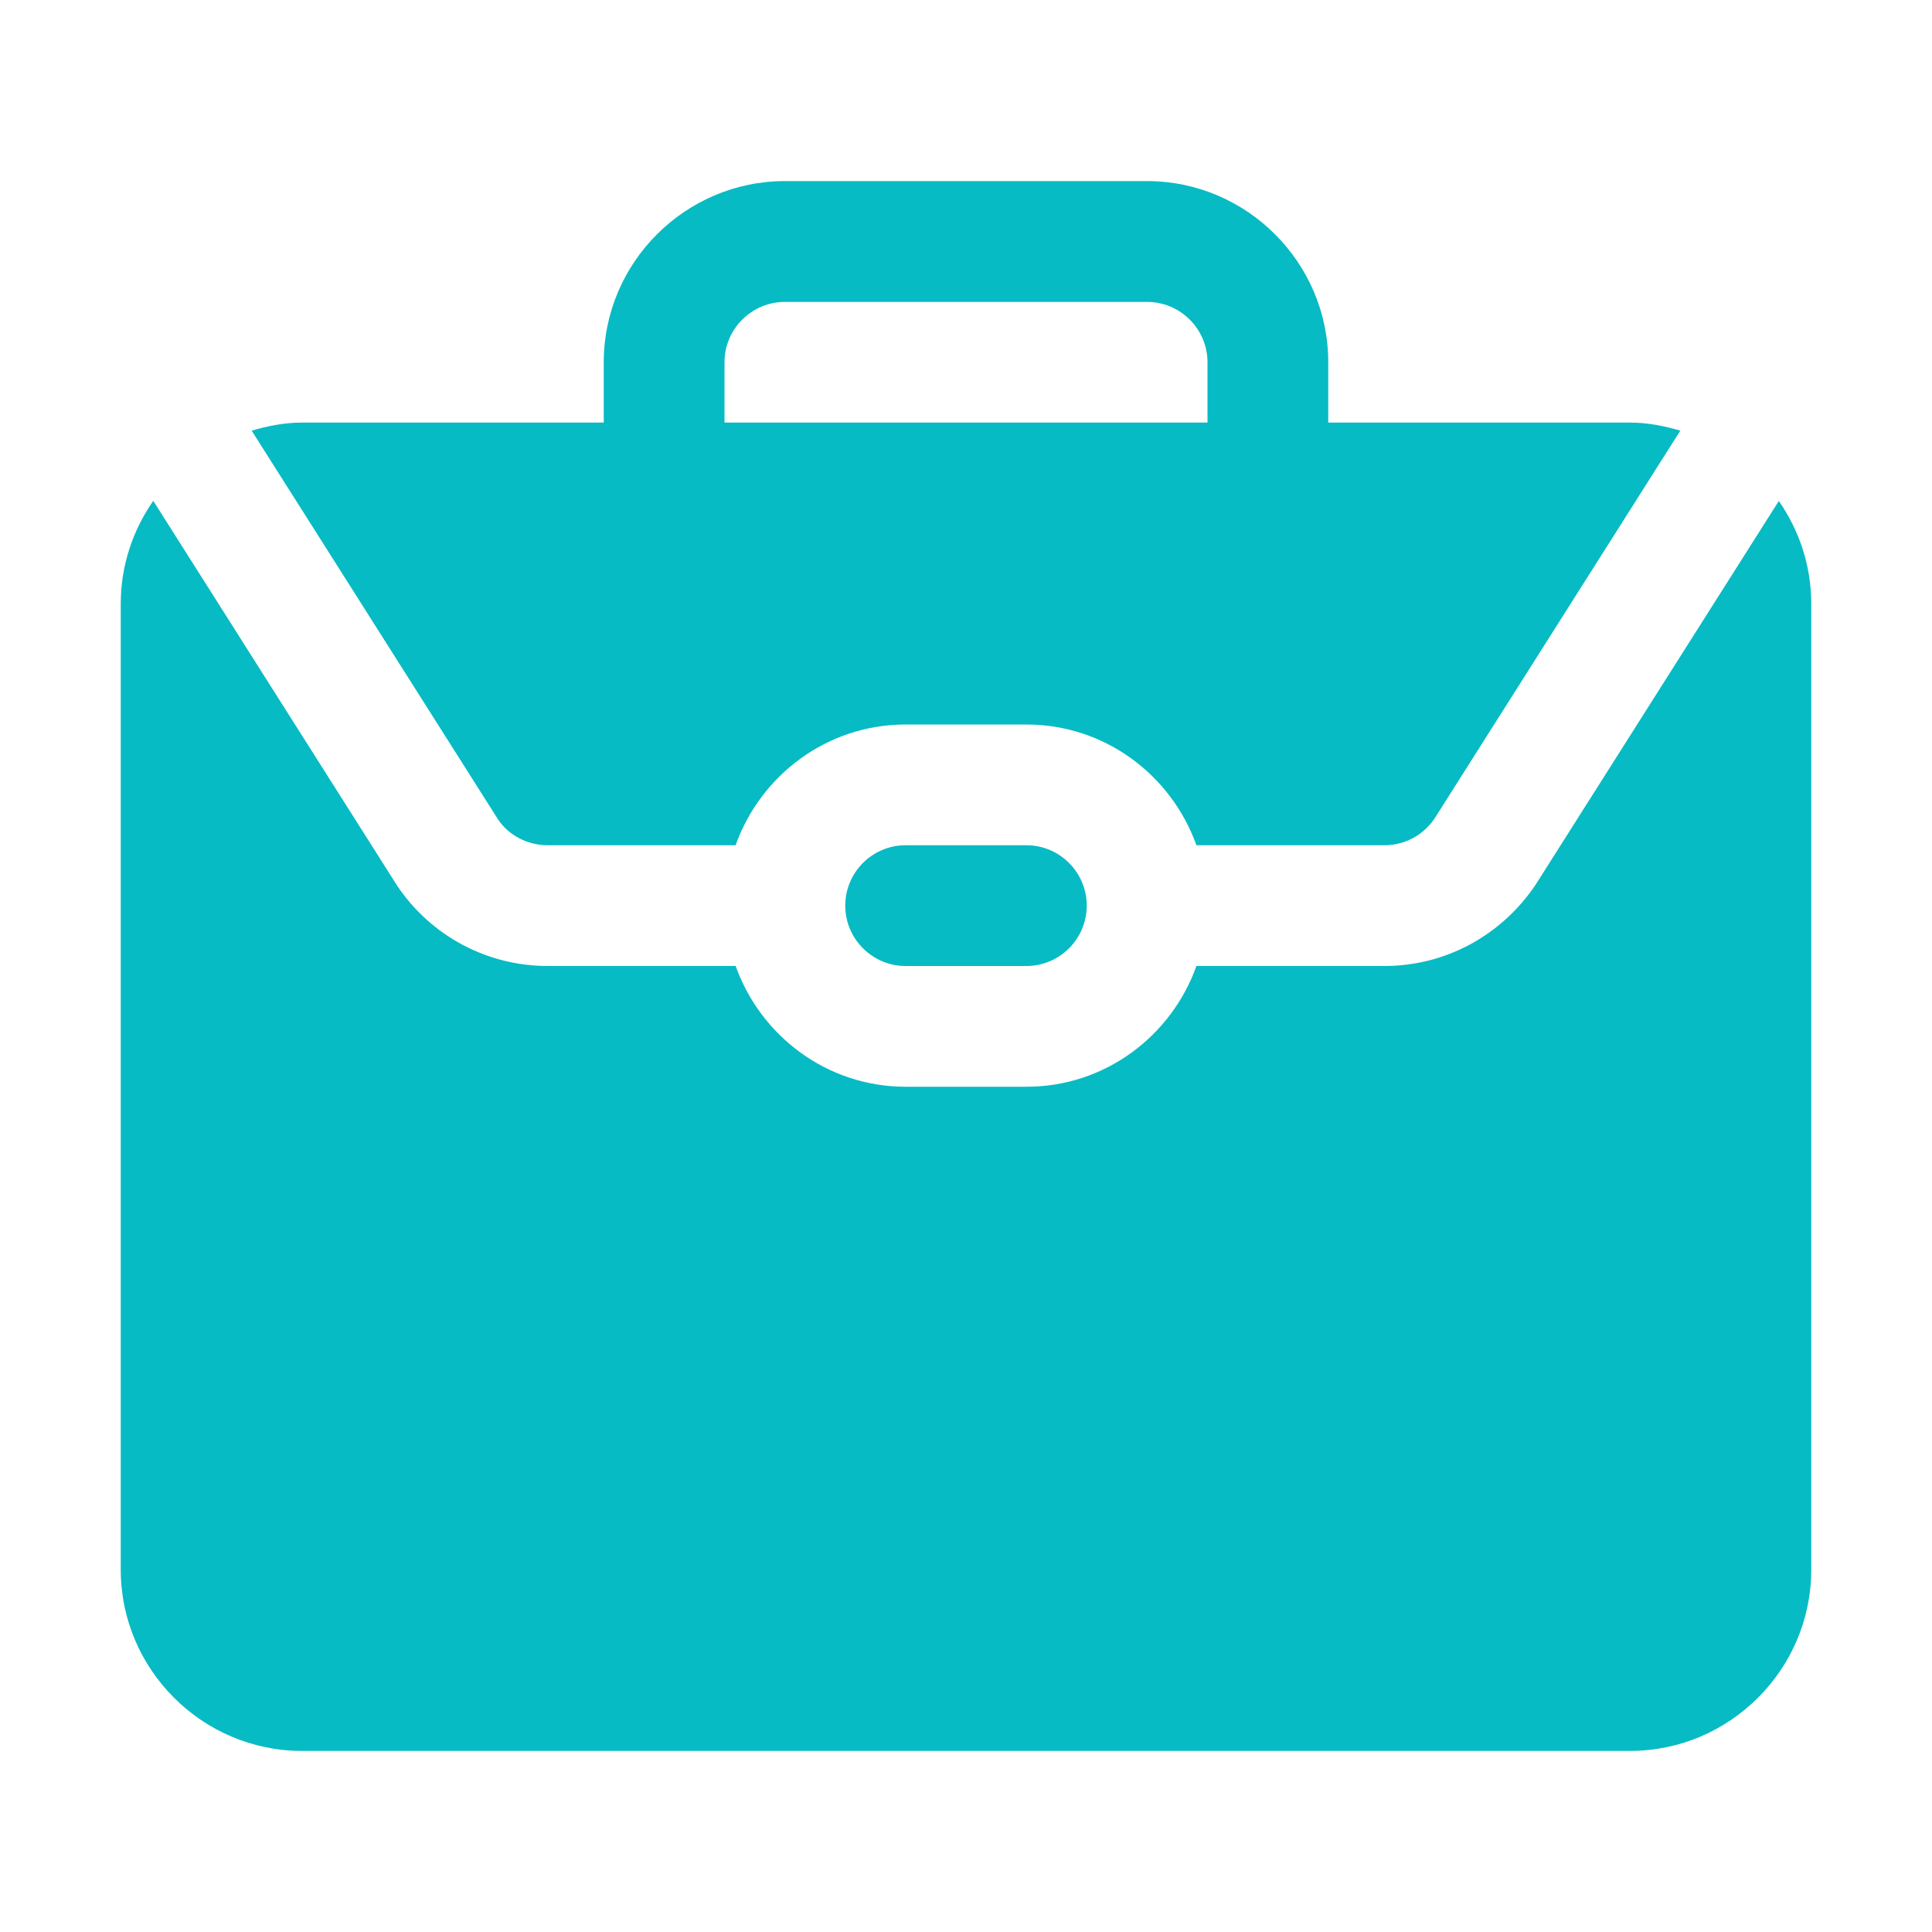 <svg width="30" height="30" viewBox="0 0 30 30" fill="none" xmlns="http://www.w3.org/2000/svg">
<path d="M27.62 7.777C27.937 8.232 28.125 8.782 28.125 9.375V24.375C28.125 25.922 26.859 27.188 25.312 27.188H4.688C3.141 27.188 1.875 25.922 1.875 24.375V9.375C1.875 8.782 2.063 8.232 2.38 7.777L6.164 13.748C6.687 14.531 7.562 15 8.504 15H11.423C11.812 16.088 12.843 16.875 14.063 16.875H15.938C17.159 16.875 18.19 16.088 18.578 15H21.498C22.44 15 23.315 14.531 23.85 13.73L27.622 7.778L27.62 7.777ZM14.062 13.125C13.546 13.125 13.125 13.546 13.125 14.062C13.125 14.579 13.546 15 14.062 15H15.938C16.454 15 16.875 14.579 16.875 14.062C16.875 13.546 16.454 13.125 15.938 13.125H14.062ZM3.908 6.687C4.158 6.614 4.416 6.562 4.688 6.562H9.375V5.625C9.375 4.078 10.641 2.812 12.188 2.812H17.812C19.359 2.812 20.625 4.078 20.625 5.625V6.562H25.312C25.584 6.562 25.842 6.614 26.092 6.687L22.277 12.708C22.102 12.969 21.811 13.125 21.497 13.125H18.578C18.189 12.037 17.158 11.25 15.938 11.25H14.062C12.842 11.25 11.811 12.037 11.422 13.125H8.503C8.189 13.125 7.897 12.968 7.735 12.726L3.908 6.687ZM11.25 6.562H18.75V5.625C18.75 5.109 18.328 4.688 17.812 4.688H12.188C11.672 4.688 11.25 5.109 11.25 5.625V6.562Z" fill="#06BBC4"/>
</svg>
